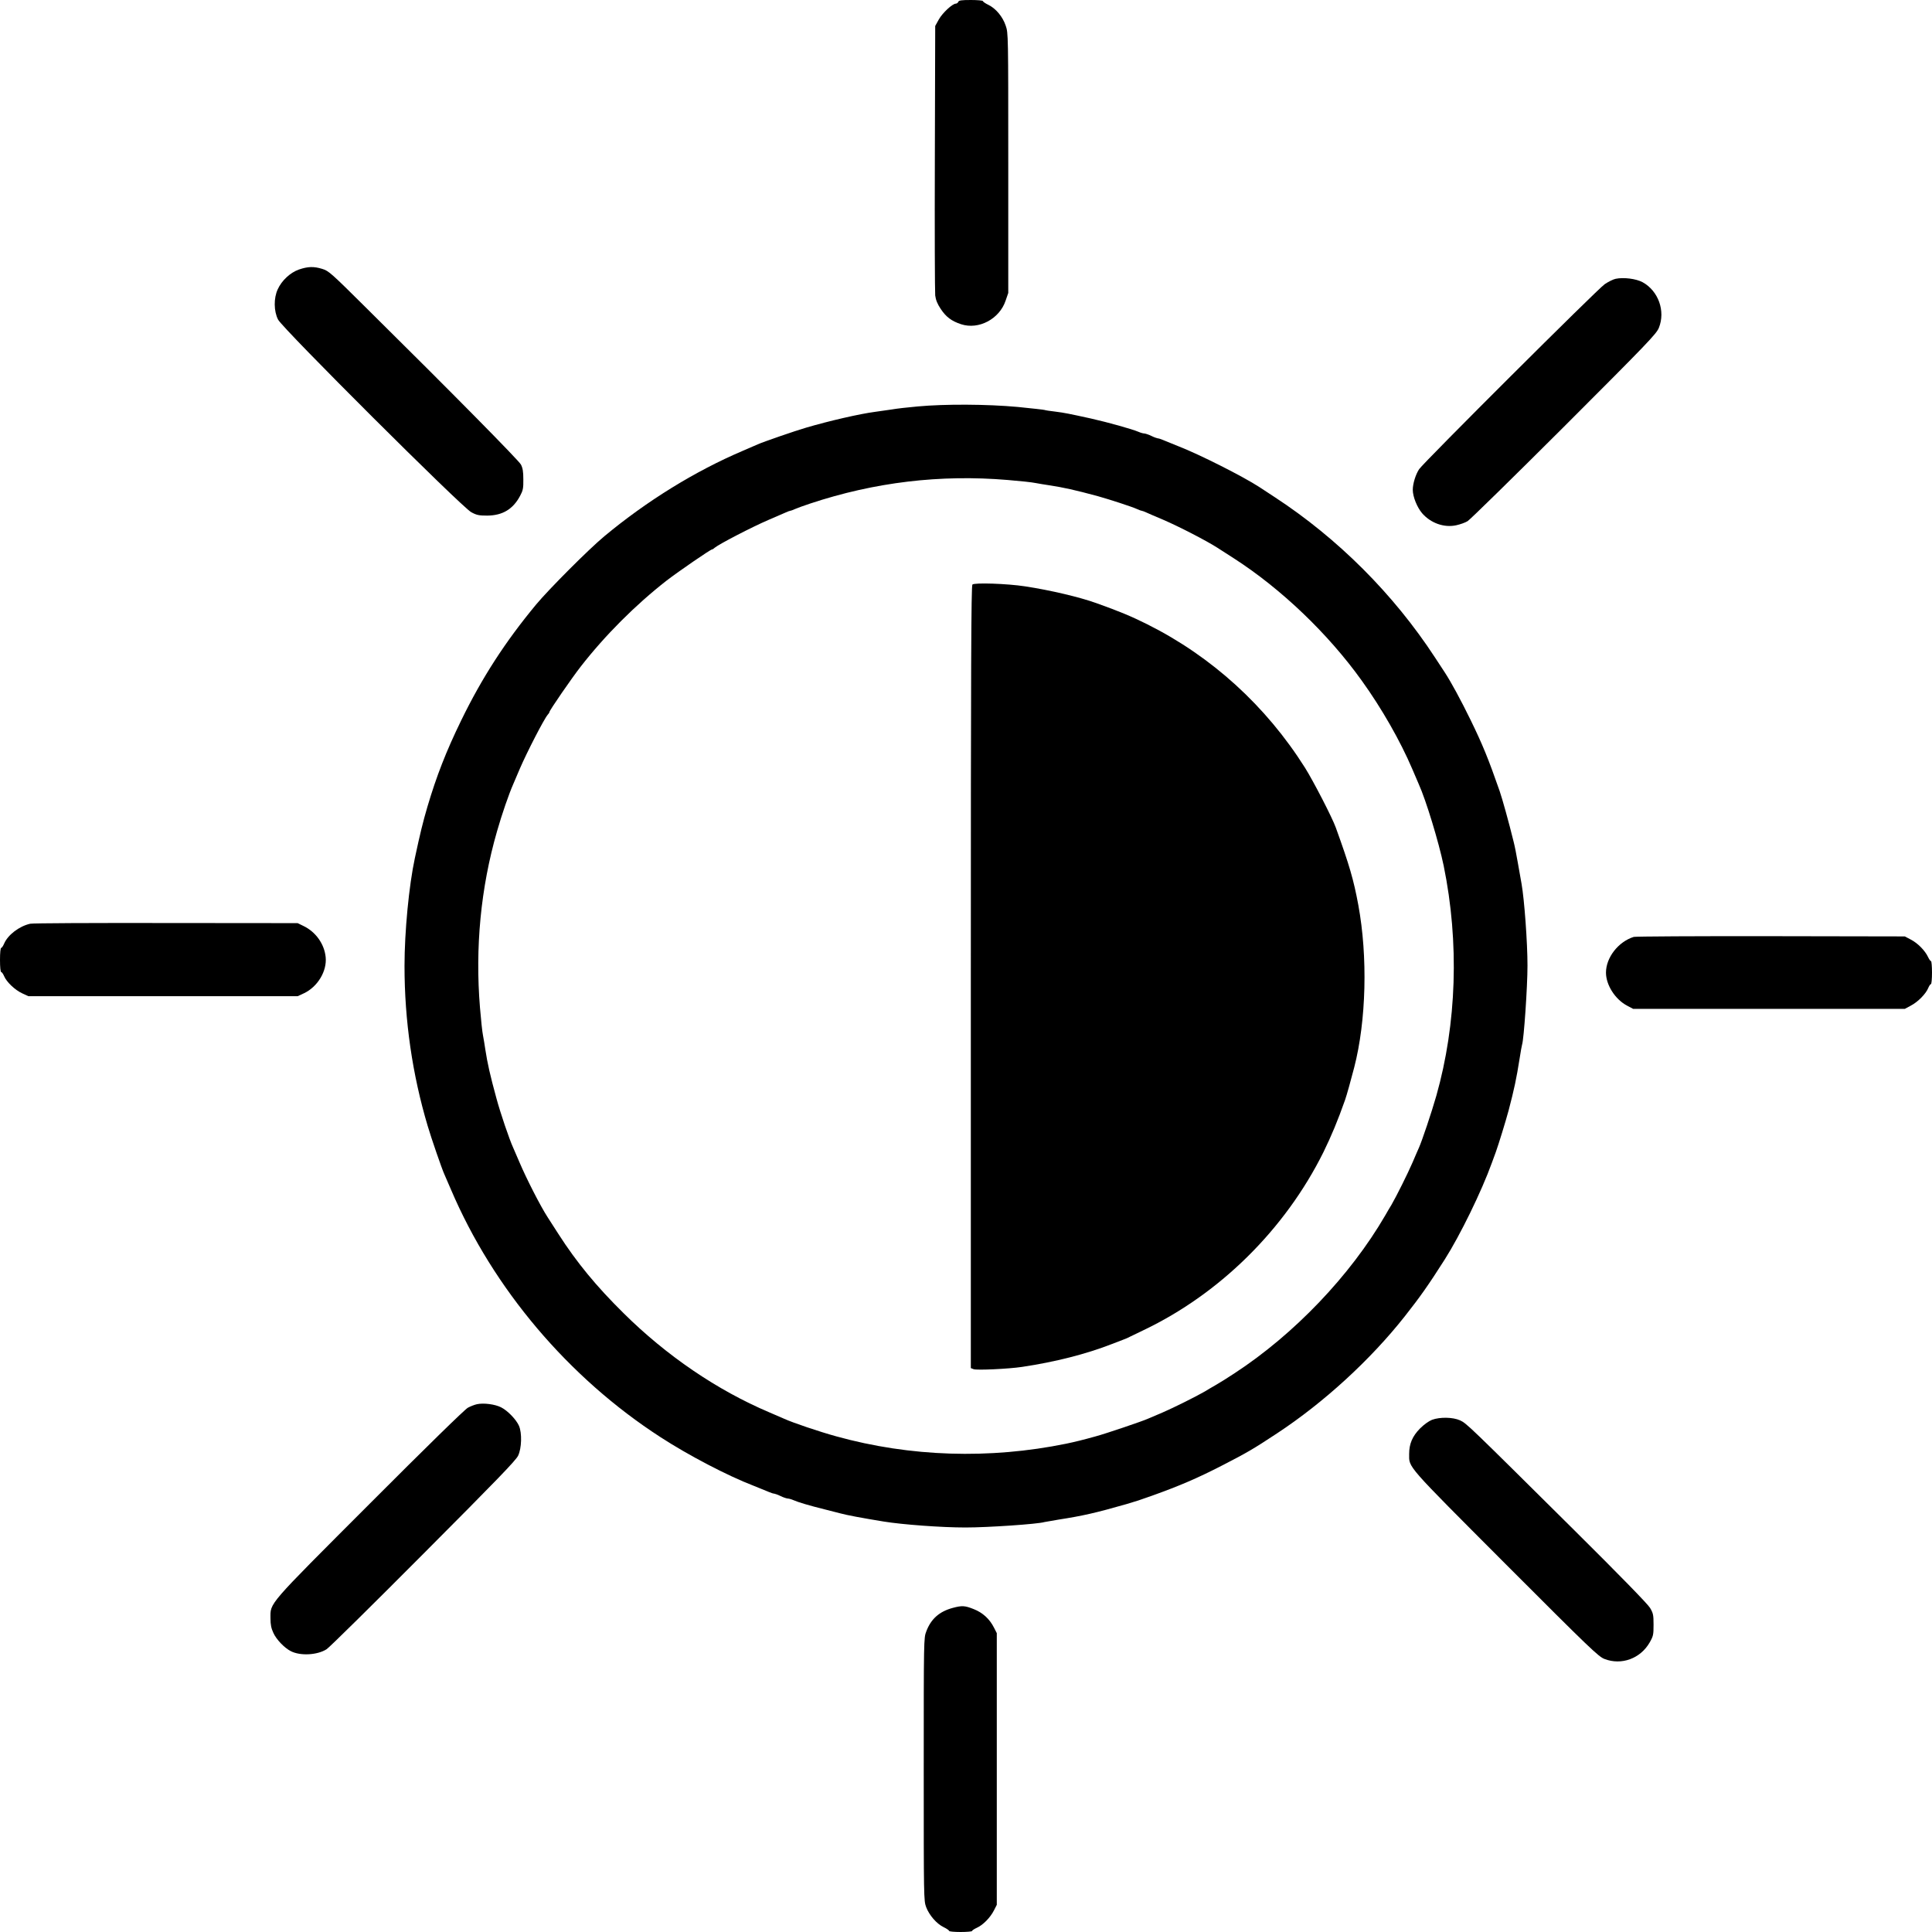 <?xml version="1.0" standalone="no"?>
<!DOCTYPE svg PUBLIC "-//W3C//DTD SVG 20010904//EN"
 "http://www.w3.org/TR/2001/REC-SVG-20010904/DTD/svg10.dtd">
<svg version="1.0" xmlns="http://www.w3.org/2000/svg"
 width="1600pt" height="1600pt" viewBox="0 0 1600 1600"
 preserveAspectRatio="xMidYMid meet">

<g transform="translate(0,1600) scale(0.1,-0.1)"
fill="#000000" stroke="none">
<path d="M7936 15985 c-3 -8 -12 -15 -20 -15 -28 0 -111 -77 -141 -131 l-30
-54 -3 -1090 c-2 -599 0 -1114 3 -1142 5 -38 18 -70 46 -112 44 -66 89 -100
168 -126 146 -48 318 43 369 195 l22 64 0 1076 c0 1062 0 1077 -21 1137 -25
75 -82 143 -144 173 -25 12 -45 26 -45 31 0 5 -45 9 -99 9 -79 0 -100 -3 -105
-15z"/>
<path d="M2476 13768 c-72 -25 -143 -91 -176 -164 -34 -73 -33 -181 3 -251 37
-73 1523 -1555 1600 -1595 44 -24 64 -28 132 -28 127 1 214 53 273 165 23 43
27 62 26 135 0 65 -5 94 -20 123 -19 35 -562 586 -1286 1302 -286 284 -306
302 -359 318 -71 22 -119 20 -193 -5z"/>
<path d="M13380 13691 c-20 -4 -60 -24 -90 -44 -56 -37 -1500 -1477 -1537
-1532 -29 -43 -53 -121 -53 -171 0 -57 35 -144 77 -194 71 -82 182 -122 283
-100 32 7 75 22 94 34 20 12 379 364 799 783 694 694 764 767 785 818 56 139
-4 306 -135 378 -54 29 -158 42 -223 28z"/>
<path d="M7600 12634 c-80 -7 -176 -18 -215 -25 -38 -6 -101 -15 -140 -20
-123 -16 -381 -75 -570 -131 -90 -26 -359 -119 -400 -138 -11 -5 -68 -29 -127
-55 -392 -167 -792 -414 -1143 -706 -130 -108 -458 -437 -564 -564 -258 -311
-449 -607 -621 -960 -125 -256 -205 -462 -280 -715 -38 -129 -61 -224 -104
-425 -49 -226 -86 -611 -86 -895 0 -453 65 -899 192 -1325 27 -93 119 -360
138 -400 5 -11 29 -68 55 -127 350 -821 973 -1557 1735 -2050 233 -151 552
-318 770 -402 52 -21 110 -44 128 -52 18 -8 38 -14 45 -14 7 -1 30 -9 52 -20
22 -11 48 -19 57 -20 10 0 32 -6 50 -14 38 -17 136 -46 258 -76 47 -12 103
-27 125 -32 58 -16 182 -39 365 -69 155 -25 475 -49 676 -49 184 0 599 28 654
45 8 2 60 11 115 20 205 32 310 56 565 129 84 25 104 31 210 69 229 82 378
146 580 250 208 107 258 136 455 266 389 256 774 609 1059 970 127 161 196
259 331 471 127 200 305 564 390 800 7 19 22 60 33 90 22 61 81 252 106 345
46 176 64 259 91 430 8 55 18 106 20 113 15 42 45 479 45 656 0 190 -26 546
-49 676 -5 30 -19 109 -31 175 -11 66 -27 145 -35 175 -40 163 -93 353 -116
420 -92 264 -141 384 -239 585 -83 170 -162 315 -214 395 -13 19 -50 76 -82
125 -343 525 -804 986 -1329 1329 -49 32 -106 69 -125 82 -135 88 -495 270
-670 338 -52 21 -110 44 -128 52 -18 8 -38 14 -45 14 -7 1 -30 9 -52 20 -22
11 -48 19 -57 20 -10 0 -32 6 -50 14 -51 22 -251 78 -393 110 -183 40 -216 47
-294 57 -47 5 -88 12 -91 14 -4 2 -104 13 -223 25 -253 23 -599 25 -827 4z
m745 -609 c99 -8 203 -19 230 -25 28 -5 79 -14 115 -19 117 -18 210 -38 405
-91 96 -27 278 -86 322 -106 17 -8 34 -14 38 -14 4 0 21 -6 38 -14 18 -8 79
-35 137 -59 135 -58 361 -175 450 -232 19 -12 82 -53 140 -90 391 -252 779
-623 1057 -1011 167 -232 320 -501 419 -733 25 -58 49 -115 54 -126 59 -130
165 -478 206 -675 130 -635 108 -1308 -61 -1905 -39 -137 -120 -377 -144 -430
-5 -11 -29 -65 -52 -120 -41 -95 -135 -283 -175 -352 -11 -17 -34 -57 -53 -90
-289 -497 -754 -984 -1249 -1307 -53 -35 -123 -79 -155 -97 -33 -19 -73 -42
-90 -53 -69 -40 -257 -134 -352 -175 -55 -23 -109 -46 -120 -51 -44 -20 -351
-124 -430 -145 -111 -31 -174 -46 -245 -61 -636 -130 -1293 -109 -1905 61
-142 39 -360 113 -430 145 -11 5 -67 29 -125 54 -431 183 -851 469 -1206 821
-226 223 -388 420 -539 655 -37 58 -78 121 -90 140 -58 89 -174 316 -231 450
-25 58 -49 114 -54 125 -31 67 -106 287 -139 410 -52 190 -74 287 -92 405 -5
36 -14 88 -19 115 -6 28 -17 131 -25 230 -41 496 6 993 141 1460 40 141 99
311 134 390 5 11 30 69 55 129 59 137 200 411 231 447 8 8 14 18 14 22 0 13
184 280 258 375 202 260 455 513 714 715 95 73 362 257 375 257 4 0 14 6 22
14 36 30 309 172 447 231 60 26 123 53 141 61 17 8 34 14 38 14 4 0 21 6 38
14 18 8 75 29 127 46 533 177 1077 242 1635 195z"/>
<path d="M8053 11159 c-10 -10 -13 -674 -13 -3251 l0 -3238 23 -9 c26 -10 289
2 402 19 274 41 530 106 745 190 30 12 71 27 91 35 20 7 45 18 55 24 11 5 62
30 114 55 633 302 1173 836 1490 1474 67 137 119 262 179 432 13 36 51 173 76
270 100 387 113 917 34 1345 -39 210 -73 327 -186 640 -29 82 -185 384 -255
496 -323 512 -772 921 -1305 1188 -134 67 -230 107 -423 176 -139 50 -380 107
-590 139 -149 23 -421 32 -437 15z"/>
<path d="M250 8350 c-90 -20 -185 -92 -216 -165 -8 -19 -19 -35 -24 -35 -6 0
-10 -41 -10 -100 0 -59 4 -100 10 -100 5 0 16 -15 24 -34 20 -48 89 -114 149
-142 l52 -24 1115 0 1115 0 52 24 c114 54 192 184 180 300 -11 109 -83 209
-183 257 l-49 24 -1090 1 c-600 1 -1106 -1 -1125 -6z"/>
<path d="M13530 8241 c-128 -40 -230 -171 -230 -296 0 -102 76 -221 174 -273
l51 -27 1125 0 1125 0 50 27 c58 30 124 97 144 146 7 17 17 32 22 32 5 0 9 43
9 95 0 52 -4 95 -8 95 -5 0 -16 16 -25 35 -25 53 -85 114 -141 143 l-51 27
-1110 2 c-610 1 -1121 -2 -1135 -6z"/>
<path d="M3950 4371 c-19 -4 -53 -17 -75 -29 -24 -12 -347 -328 -812 -794
-858 -859 -823 -818 -823 -951 0 -51 6 -82 24 -120 24 -54 91 -124 144 -151
79 -41 221 -33 297 16 22 14 383 370 801 790 606 608 766 773 785 813 29 61
33 187 7 247 -23 52 -94 126 -148 153 -51 26 -145 38 -200 26z"/>
<path d="M11860 4242 c-26 -10 -67 -39 -100 -72 -63 -64 -90 -127 -90 -211 0
-116 -35 -76 798 -911 701 -702 770 -768 820 -787 140 -54 297 3 374 137 30
53 32 64 32 147 0 81 -3 95 -29 139 -18 31 -249 268 -629 645 -874 867 -890
883 -944 908 -59 27 -166 29 -232 5z"/>
<path d="M7890 2684 c-111 -30 -180 -91 -219 -195 -21 -53 -21 -66 -21 -1141
0 -1069 0 -1088 20 -1142 26 -68 87 -138 145 -166 25 -12 45 -26 45 -31 0 -5
43 -9 95 -9 52 0 95 4 95 8 0 5 18 17 40 27 51 23 110 83 141 143 l24 47 0
1125 0 1125 -24 47 c-36 71 -93 123 -167 152 -73 29 -96 31 -174 10z"/>
</g>
</svg>
